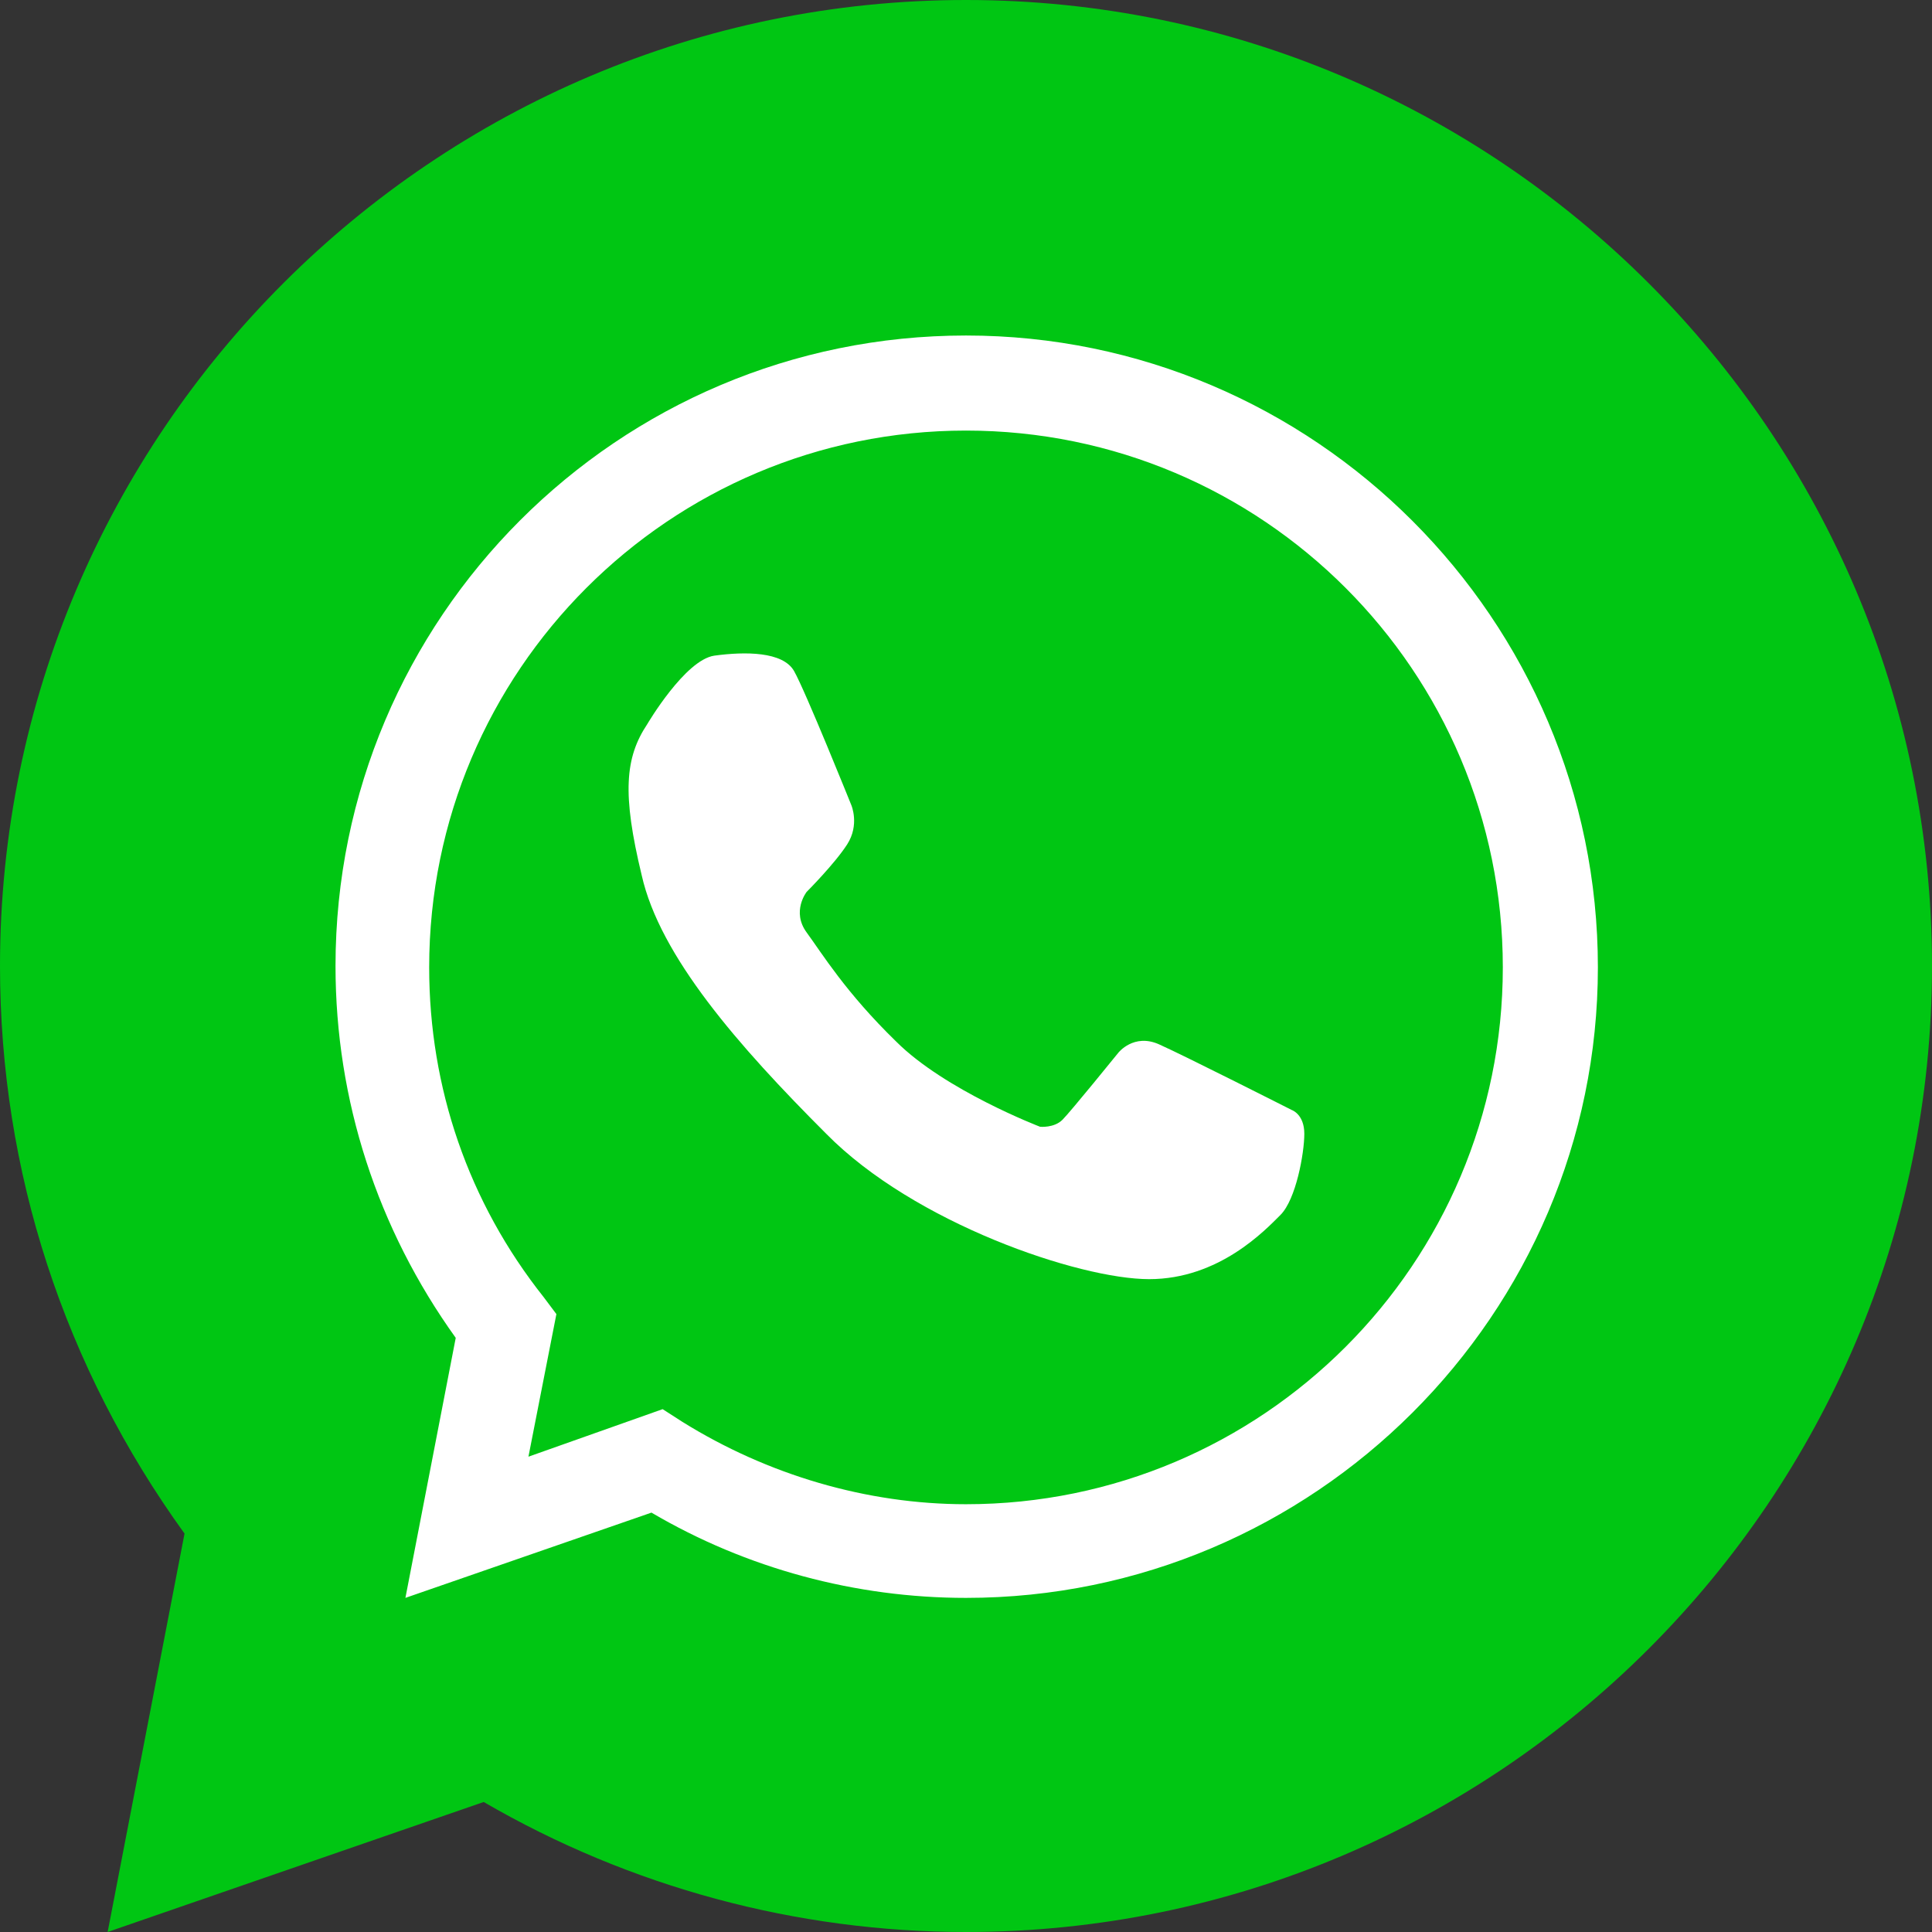 <?xml version="1.0" encoding="utf-8"?>
<!-- Generator: Adobe Illustrator 21.1.0, SVG Export Plug-In . SVG Version: 6.00 Build 0)  -->
<svg version="1.1" id="OBJECTS" xmlns="http://www.w3.org/2000/svg" xmlns:xlink="http://www.w3.org/1999/xlink" x="0px" y="0px"
	 viewBox="0 0 138.2 138.2" style="enable-background:new 0 0 138.2 138.2;" xml:space="preserve">
<rect x="0" y="0" width="138.2" height="138.2" fill="#333333" stroke="none"/>
<style type="text/css">
	.st0{fill:#00C613;}
	.st1{fill:none;}
	.st2{fill:#FFFFFF;}
</style>
<g>
	<g>
		<g>
			<path class="st0" d="M69.1,138.2c-12.1,0-24-3.2-34.5-9.3l-26.9,9.3l5.5-28.5C4.6,97.8,0,83.8,0,69.1C0,31,31,0,69.1,0
				s69.1,31,69.1,69.1S107.2,138.2,69.1,138.2z"/>
		</g>
	</g>
	<g>
		<g>
			<path class="st1" d="M69.1,27.3C46,27.3,27.3,46,27.3,69.1c0,9.7,3.3,18.6,8.9,25.7l-2.8,14.4l13.6-4.7c6.4,4,14,6.4,22.1,6.4
				c23.1,0,41.8-18.7,41.8-41.8C110.9,46,92.2,27.3,69.1,27.3z"/>
			<path class="st2" d="M69.1,114.3c-7.9,0-15.7-2.1-22.5-6.1L29,114.3l3.6-18.6C27,87.9,24,78.7,24,69.1C24,44.2,44.2,24,69.1,24
				s45.2,20.3,45.2,45.2C114.3,94,94,114.3,69.1,114.3z M47.4,100.8l1.4,0.9c6.1,3.8,13.2,5.9,20.3,5.9c21.2,0,38.4-17.2,38.4-38.4
				S90.3,30.8,69.1,30.8S30.7,48,30.7,69.2c0,8.6,2.8,16.8,8.2,23.6l0.9,1.2l-2,10.2L47.4,100.8z"/>
		</g>
		<path class="st2" d="M46.3,51.8c0,0,2.7-4.6,4.8-4.9c2.2-0.3,4.9-0.3,5.7,1.1c0.8,1.4,4.1,9.6,4.1,9.6s0.6,1.4-0.3,2.8
			c-0.9,1.4-2.9,3.4-2.9,3.4s-1.1,1.4,0,2.9s2.8,4.3,6.4,7.8c3.5,3.5,10.3,6.1,10.3,6.1s1,0.1,1.6-0.5s4-4.8,4-4.8s1.1-1.4,2.9-0.6
			s9.5,4.7,9.5,4.7s0.9,0.3,0.9,1.7c0,1.4-0.6,4.7-1.7,5.8c-1.1,1.1-4.4,4.6-9.4,4.6s-16.8-4-23.1-10.4
			c-6.3-6.3-11.9-12.7-13.2-18.5C44.5,56.8,44.7,54.2,46.3,51.8z"/>
	</g>
</g>
</svg>
